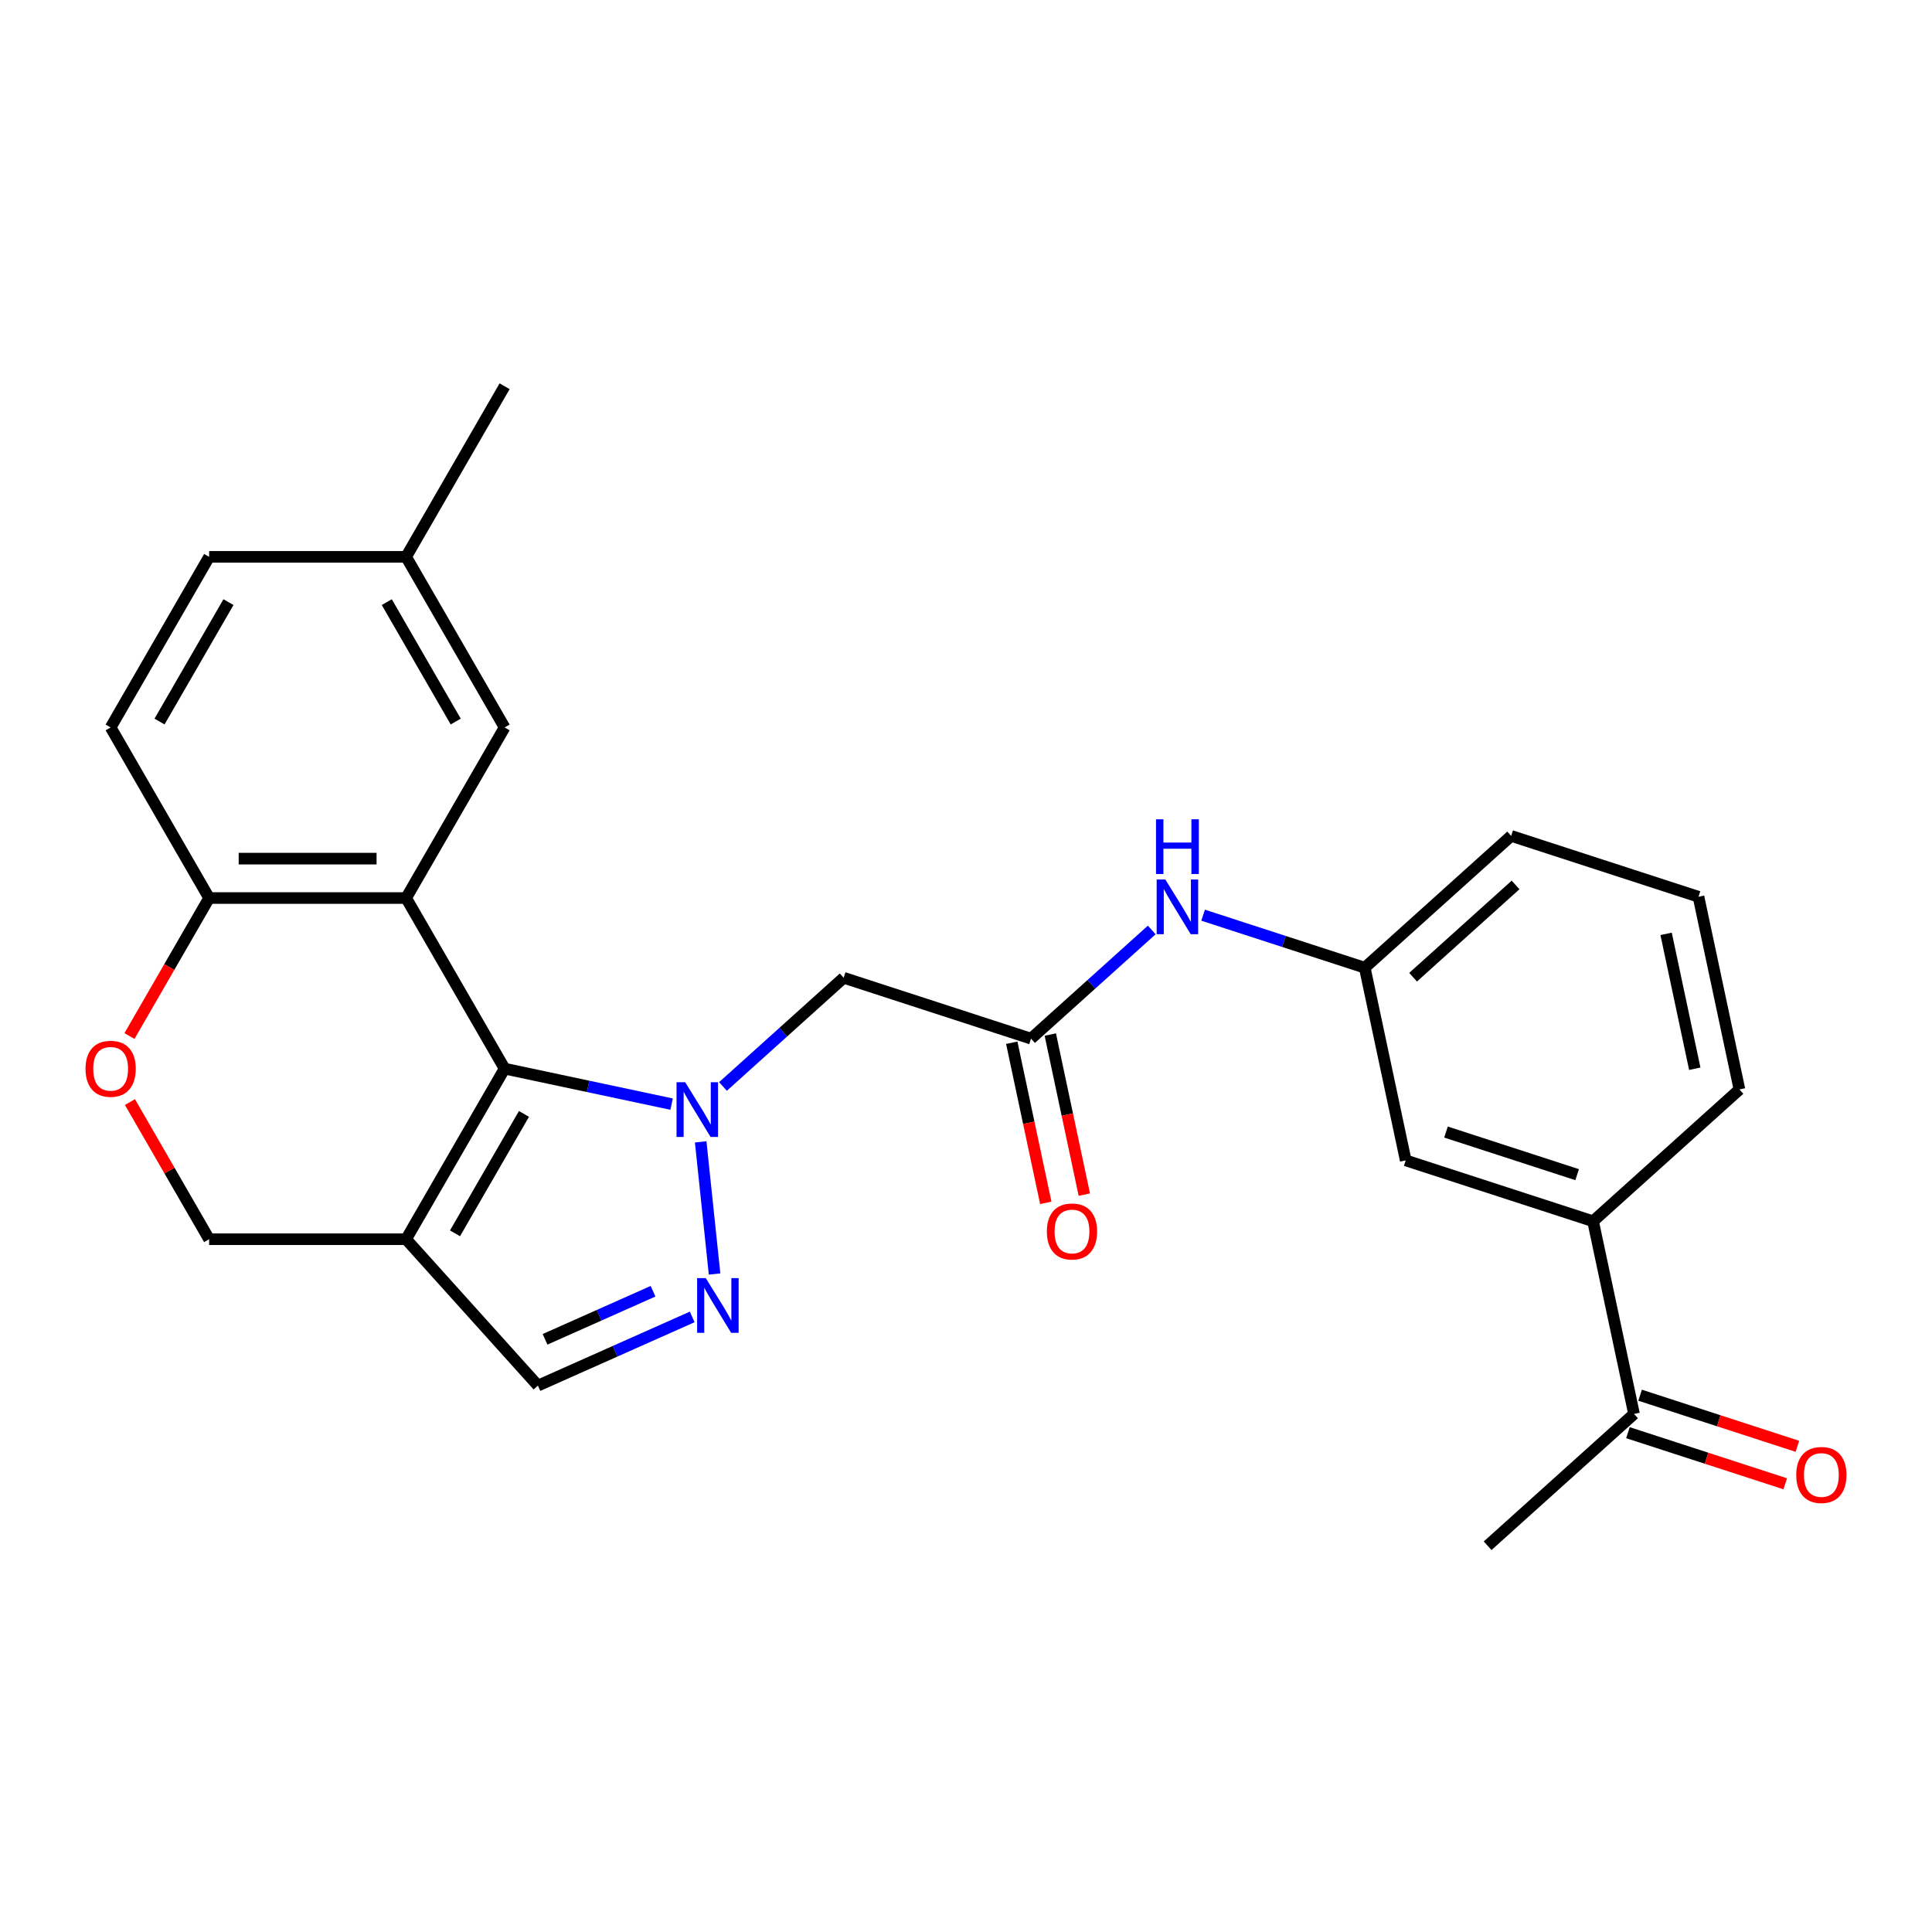 <?xml version='1.0' encoding='iso-8859-1'?>
<svg version='1.1' baseProfile='full'
              xmlns='http://www.w3.org/2000/svg'
                      xmlns:rdkit='http://www.rdkit.org/xml'
                      xmlns:xlink='http://www.w3.org/1999/xlink'
                  xml:space='preserve'
width='1000px' height='1000px' viewBox='0 0 1000 1000'>
<!-- END OF HEADER -->
<rect style='opacity:1.0;fill:#FFFFFF;stroke:none' width='1000' height='1000' x='0' y='0'> </rect>
<path class='bond-0' d='M 347.628,571.494 L 304.406,562.307' style='fill:none;fill-rule:evenodd;stroke:#0000FF;stroke-width:6px;stroke-linecap:butt;stroke-linejoin:miter;stroke-opacity:1' />
<path class='bond-0' d='M 304.406,562.307 L 261.185,553.12' style='fill:none;fill-rule:evenodd;stroke:#000000;stroke-width:6px;stroke-linecap:butt;stroke-linejoin:miter;stroke-opacity:1' />
<path class='bond-2' d='M 362.673,591.028 L 369.863,659.431' style='fill:none;fill-rule:evenodd;stroke:#0000FF;stroke-width:6px;stroke-linecap:butt;stroke-linejoin:miter;stroke-opacity:1' />
<path class='bond-4' d='M 374.206,562.353 L 405.447,534.224' style='fill:none;fill-rule:evenodd;stroke:#0000FF;stroke-width:6px;stroke-linecap:butt;stroke-linejoin:miter;stroke-opacity:1' />
<path class='bond-4' d='M 405.447,534.224 L 436.688,506.094' style='fill:none;fill-rule:evenodd;stroke:#000000;stroke-width:6px;stroke-linecap:butt;stroke-linejoin:miter;stroke-opacity:1' />
<path class='bond-1' d='M 261.185,553.12 L 210.205,464.82' style='fill:none;fill-rule:evenodd;stroke:#000000;stroke-width:6px;stroke-linecap:butt;stroke-linejoin:miter;stroke-opacity:1' />
<path class='bond-3' d='M 261.185,553.12 L 210.205,641.42' style='fill:none;fill-rule:evenodd;stroke:#000000;stroke-width:6px;stroke-linecap:butt;stroke-linejoin:miter;stroke-opacity:1' />
<path class='bond-3' d='M 271.198,576.561 L 235.512,638.371' style='fill:none;fill-rule:evenodd;stroke:#000000;stroke-width:6px;stroke-linecap:butt;stroke-linejoin:miter;stroke-opacity:1' />
<path class='bond-7' d='M 210.205,464.82 L 108.245,464.82' style='fill:none;fill-rule:evenodd;stroke:#000000;stroke-width:6px;stroke-linecap:butt;stroke-linejoin:miter;stroke-opacity:1' />
<path class='bond-7' d='M 194.911,444.428 L 123.539,444.428' style='fill:none;fill-rule:evenodd;stroke:#000000;stroke-width:6px;stroke-linecap:butt;stroke-linejoin:miter;stroke-opacity:1' />
<path class='bond-10' d='M 210.205,464.82 L 261.185,376.52' style='fill:none;fill-rule:evenodd;stroke:#000000;stroke-width:6px;stroke-linecap:butt;stroke-linejoin:miter;stroke-opacity:1' />
<path class='bond-5' d='M 358.286,681.637 L 318.358,699.414' style='fill:none;fill-rule:evenodd;stroke:#0000FF;stroke-width:6px;stroke-linecap:butt;stroke-linejoin:miter;stroke-opacity:1' />
<path class='bond-5' d='M 318.358,699.414 L 278.429,717.191' style='fill:none;fill-rule:evenodd;stroke:#000000;stroke-width:6px;stroke-linecap:butt;stroke-linejoin:miter;stroke-opacity:1' />
<path class='bond-5' d='M 338.013,668.341 L 310.063,680.785' style='fill:none;fill-rule:evenodd;stroke:#0000FF;stroke-width:6px;stroke-linecap:butt;stroke-linejoin:miter;stroke-opacity:1' />
<path class='bond-5' d='M 310.063,680.785 L 282.114,693.229' style='fill:none;fill-rule:evenodd;stroke:#000000;stroke-width:6px;stroke-linecap:butt;stroke-linejoin:miter;stroke-opacity:1' />
<path class='bond-9' d='M 210.205,641.42 L 108.245,641.42' style='fill:none;fill-rule:evenodd;stroke:#000000;stroke-width:6px;stroke-linecap:butt;stroke-linejoin:miter;stroke-opacity:1' />
<path class='bond-26' d='M 210.205,641.42 L 278.429,717.191' style='fill:none;fill-rule:evenodd;stroke:#000000;stroke-width:6px;stroke-linecap:butt;stroke-linejoin:miter;stroke-opacity:1' />
<path class='bond-6' d='M 436.688,506.094 L 533.658,537.601' style='fill:none;fill-rule:evenodd;stroke:#000000;stroke-width:6px;stroke-linecap:butt;stroke-linejoin:miter;stroke-opacity:1' />
<path class='bond-11' d='M 533.658,537.601 L 564.899,509.472' style='fill:none;fill-rule:evenodd;stroke:#000000;stroke-width:6px;stroke-linecap:butt;stroke-linejoin:miter;stroke-opacity:1' />
<path class='bond-11' d='M 564.899,509.472 L 596.14,481.342' style='fill:none;fill-rule:evenodd;stroke:#0000FF;stroke-width:6px;stroke-linecap:butt;stroke-linejoin:miter;stroke-opacity:1' />
<path class='bond-16' d='M 523.684,539.721 L 532.491,581.153' style='fill:none;fill-rule:evenodd;stroke:#000000;stroke-width:6px;stroke-linecap:butt;stroke-linejoin:miter;stroke-opacity:1' />
<path class='bond-16' d='M 532.491,581.153 L 541.297,622.584' style='fill:none;fill-rule:evenodd;stroke:#FF0000;stroke-width:6px;stroke-linecap:butt;stroke-linejoin:miter;stroke-opacity:1' />
<path class='bond-16' d='M 543.631,535.481 L 552.437,576.913' style='fill:none;fill-rule:evenodd;stroke:#000000;stroke-width:6px;stroke-linecap:butt;stroke-linejoin:miter;stroke-opacity:1' />
<path class='bond-16' d='M 552.437,576.913 L 561.244,618.344' style='fill:none;fill-rule:evenodd;stroke:#FF0000;stroke-width:6px;stroke-linecap:butt;stroke-linejoin:miter;stroke-opacity:1' />
<path class='bond-18' d='M 108.245,464.82 L 57.265,376.52' style='fill:none;fill-rule:evenodd;stroke:#000000;stroke-width:6px;stroke-linecap:butt;stroke-linejoin:miter;stroke-opacity:1' />
<path class='bond-27' d='M 108.245,464.82 L 87.625,500.535' style='fill:none;fill-rule:evenodd;stroke:#000000;stroke-width:6px;stroke-linecap:butt;stroke-linejoin:miter;stroke-opacity:1' />
<path class='bond-27' d='M 87.625,500.535 L 67.004,536.251' style='fill:none;fill-rule:evenodd;stroke:#FF0000;stroke-width:6px;stroke-linecap:butt;stroke-linejoin:miter;stroke-opacity:1' />
<path class='bond-8' d='M 67.258,570.429 L 87.752,605.924' style='fill:none;fill-rule:evenodd;stroke:#FF0000;stroke-width:6px;stroke-linecap:butt;stroke-linejoin:miter;stroke-opacity:1' />
<path class='bond-8' d='M 87.752,605.924 L 108.245,641.42' style='fill:none;fill-rule:evenodd;stroke:#000000;stroke-width:6px;stroke-linecap:butt;stroke-linejoin:miter;stroke-opacity:1' />
<path class='bond-19' d='M 261.185,376.52 L 210.205,288.22' style='fill:none;fill-rule:evenodd;stroke:#000000;stroke-width:6px;stroke-linecap:butt;stroke-linejoin:miter;stroke-opacity:1' />
<path class='bond-19' d='M 235.878,373.471 L 200.192,311.661' style='fill:none;fill-rule:evenodd;stroke:#000000;stroke-width:6px;stroke-linecap:butt;stroke-linejoin:miter;stroke-opacity:1' />
<path class='bond-15' d='M 622.718,473.695 L 664.558,487.289' style='fill:none;fill-rule:evenodd;stroke:#0000FF;stroke-width:6px;stroke-linecap:butt;stroke-linejoin:miter;stroke-opacity:1' />
<path class='bond-15' d='M 664.558,487.289 L 706.398,500.884' style='fill:none;fill-rule:evenodd;stroke:#000000;stroke-width:6px;stroke-linecap:butt;stroke-linejoin:miter;stroke-opacity:1' />
<path class='bond-12' d='M 824.567,632.123 L 727.597,600.616' style='fill:none;fill-rule:evenodd;stroke:#000000;stroke-width:6px;stroke-linecap:butt;stroke-linejoin:miter;stroke-opacity:1' />
<path class='bond-12' d='M 816.323,608.003 L 748.444,585.948' style='fill:none;fill-rule:evenodd;stroke:#000000;stroke-width:6px;stroke-linecap:butt;stroke-linejoin:miter;stroke-opacity:1' />
<path class='bond-13' d='M 824.567,632.123 L 845.765,731.855' style='fill:none;fill-rule:evenodd;stroke:#000000;stroke-width:6px;stroke-linecap:butt;stroke-linejoin:miter;stroke-opacity:1' />
<path class='bond-29' d='M 824.567,632.123 L 900.338,563.899' style='fill:none;fill-rule:evenodd;stroke:#000000;stroke-width:6px;stroke-linecap:butt;stroke-linejoin:miter;stroke-opacity:1' />
<path class='bond-17' d='M 842.615,741.552 L 883.325,754.78' style='fill:none;fill-rule:evenodd;stroke:#000000;stroke-width:6px;stroke-linecap:butt;stroke-linejoin:miter;stroke-opacity:1' />
<path class='bond-17' d='M 883.325,754.78 L 924.035,768.008' style='fill:none;fill-rule:evenodd;stroke:#FF0000;stroke-width:6px;stroke-linecap:butt;stroke-linejoin:miter;stroke-opacity:1' />
<path class='bond-17' d='M 848.916,722.158 L 889.626,735.386' style='fill:none;fill-rule:evenodd;stroke:#000000;stroke-width:6px;stroke-linecap:butt;stroke-linejoin:miter;stroke-opacity:1' />
<path class='bond-17' d='M 889.626,735.386 L 930.337,748.614' style='fill:none;fill-rule:evenodd;stroke:#FF0000;stroke-width:6px;stroke-linecap:butt;stroke-linejoin:miter;stroke-opacity:1' />
<path class='bond-24' d='M 845.765,731.855 L 769.994,800.08' style='fill:none;fill-rule:evenodd;stroke:#000000;stroke-width:6px;stroke-linecap:butt;stroke-linejoin:miter;stroke-opacity:1' />
<path class='bond-14' d='M 727.597,600.616 L 706.398,500.884' style='fill:none;fill-rule:evenodd;stroke:#000000;stroke-width:6px;stroke-linecap:butt;stroke-linejoin:miter;stroke-opacity:1' />
<path class='bond-23' d='M 706.398,500.884 L 782.169,432.66' style='fill:none;fill-rule:evenodd;stroke:#000000;stroke-width:6px;stroke-linecap:butt;stroke-linejoin:miter;stroke-opacity:1' />
<path class='bond-23' d='M 731.409,505.805 L 784.449,458.048' style='fill:none;fill-rule:evenodd;stroke:#000000;stroke-width:6px;stroke-linecap:butt;stroke-linejoin:miter;stroke-opacity:1' />
<path class='bond-28' d='M 57.265,376.52 L 108.245,288.22' style='fill:none;fill-rule:evenodd;stroke:#000000;stroke-width:6px;stroke-linecap:butt;stroke-linejoin:miter;stroke-opacity:1' />
<path class='bond-28' d='M 82.572,373.471 L 118.258,311.661' style='fill:none;fill-rule:evenodd;stroke:#000000;stroke-width:6px;stroke-linecap:butt;stroke-linejoin:miter;stroke-opacity:1' />
<path class='bond-20' d='M 210.205,288.22 L 108.245,288.22' style='fill:none;fill-rule:evenodd;stroke:#000000;stroke-width:6px;stroke-linecap:butt;stroke-linejoin:miter;stroke-opacity:1' />
<path class='bond-25' d='M 210.205,288.22 L 261.185,199.92' style='fill:none;fill-rule:evenodd;stroke:#000000;stroke-width:6px;stroke-linecap:butt;stroke-linejoin:miter;stroke-opacity:1' />
<path class='bond-21' d='M 900.338,563.899 L 879.139,464.167' style='fill:none;fill-rule:evenodd;stroke:#000000;stroke-width:6px;stroke-linecap:butt;stroke-linejoin:miter;stroke-opacity:1' />
<path class='bond-21' d='M 877.212,553.179 L 862.372,483.367' style='fill:none;fill-rule:evenodd;stroke:#000000;stroke-width:6px;stroke-linecap:butt;stroke-linejoin:miter;stroke-opacity:1' />
<path class='bond-22' d='M 879.139,464.167 L 782.169,432.66' style='fill:none;fill-rule:evenodd;stroke:#000000;stroke-width:6px;stroke-linecap:butt;stroke-linejoin:miter;stroke-opacity:1' />
<path  class='atom-0' d='M 354.657 560.159
L 363.937 575.159
Q 364.857 576.639, 366.337 579.319
Q 367.817 581.999, 367.897 582.159
L 367.897 560.159
L 371.657 560.159
L 371.657 588.479
L 367.777 588.479
L 357.817 572.079
Q 356.657 570.159, 355.417 567.959
Q 354.217 565.759, 353.857 565.079
L 353.857 588.479
L 350.177 588.479
L 350.177 560.159
L 354.657 560.159
' fill='#0000FF'/>
<path  class='atom-3' d='M 365.315 661.56
L 374.595 676.56
Q 375.515 678.04, 376.995 680.72
Q 378.475 683.4, 378.555 683.56
L 378.555 661.56
L 382.315 661.56
L 382.315 689.88
L 378.435 689.88
L 368.475 673.48
Q 367.315 671.56, 366.075 669.36
Q 364.875 667.16, 364.515 666.48
L 364.515 689.88
L 360.835 689.88
L 360.835 661.56
L 365.315 661.56
' fill='#0000FF'/>
<path  class='atom-9' d='M 44.265 553.2
Q 44.265 546.4, 47.625 542.6
Q 50.985 538.8, 57.265 538.8
Q 63.545 538.8, 66.905 542.6
Q 70.265 546.4, 70.265 553.2
Q 70.265 560.08, 66.865 564
Q 63.465 567.88, 57.265 567.88
Q 51.025 567.88, 47.625 564
Q 44.265 560.12, 44.265 553.2
M 57.265 564.68
Q 61.585 564.68, 63.905 561.8
Q 66.265 558.88, 66.265 553.2
Q 66.265 547.64, 63.905 544.84
Q 61.585 542, 57.265 542
Q 52.945 542, 50.585 544.8
Q 48.265 547.6, 48.265 553.2
Q 48.265 558.92, 50.585 561.8
Q 52.945 564.68, 57.265 564.68
' fill='#FF0000'/>
<path  class='atom-12' d='M 603.169 455.217
L 612.449 470.217
Q 613.369 471.697, 614.849 474.377
Q 616.329 477.057, 616.409 477.217
L 616.409 455.217
L 620.169 455.217
L 620.169 483.537
L 616.289 483.537
L 606.329 467.137
Q 605.169 465.217, 603.929 463.017
Q 602.729 460.817, 602.369 460.137
L 602.369 483.537
L 598.689 483.537
L 598.689 455.217
L 603.169 455.217
' fill='#0000FF'/>
<path  class='atom-12' d='M 598.349 424.065
L 602.189 424.065
L 602.189 436.105
L 616.669 436.105
L 616.669 424.065
L 620.509 424.065
L 620.509 452.385
L 616.669 452.385
L 616.669 439.305
L 602.189 439.305
L 602.189 452.385
L 598.349 452.385
L 598.349 424.065
' fill='#0000FF'/>
<path  class='atom-17' d='M 541.856 637.413
Q 541.856 630.613, 545.216 626.813
Q 548.576 623.013, 554.856 623.013
Q 561.136 623.013, 564.496 626.813
Q 567.856 630.613, 567.856 637.413
Q 567.856 644.293, 564.456 648.213
Q 561.056 652.093, 554.856 652.093
Q 548.616 652.093, 545.216 648.213
Q 541.856 644.333, 541.856 637.413
M 554.856 648.893
Q 559.176 648.893, 561.496 646.013
Q 563.856 643.093, 563.856 637.413
Q 563.856 631.853, 561.496 629.053
Q 559.176 626.213, 554.856 626.213
Q 550.536 626.213, 548.176 629.013
Q 545.856 631.813, 545.856 637.413
Q 545.856 643.133, 548.176 646.013
Q 550.536 648.893, 554.856 648.893
' fill='#FF0000'/>
<path  class='atom-18' d='M 929.735 763.443
Q 929.735 756.643, 933.095 752.843
Q 936.455 749.043, 942.735 749.043
Q 949.015 749.043, 952.375 752.843
Q 955.735 756.643, 955.735 763.443
Q 955.735 770.323, 952.335 774.243
Q 948.935 778.123, 942.735 778.123
Q 936.495 778.123, 933.095 774.243
Q 929.735 770.363, 929.735 763.443
M 942.735 774.923
Q 947.055 774.923, 949.375 772.043
Q 951.735 769.123, 951.735 763.443
Q 951.735 757.883, 949.375 755.083
Q 947.055 752.243, 942.735 752.243
Q 938.415 752.243, 936.055 755.043
Q 933.735 757.843, 933.735 763.443
Q 933.735 769.163, 936.055 772.043
Q 938.415 774.923, 942.735 774.923
' fill='#FF0000'/>
</svg>
